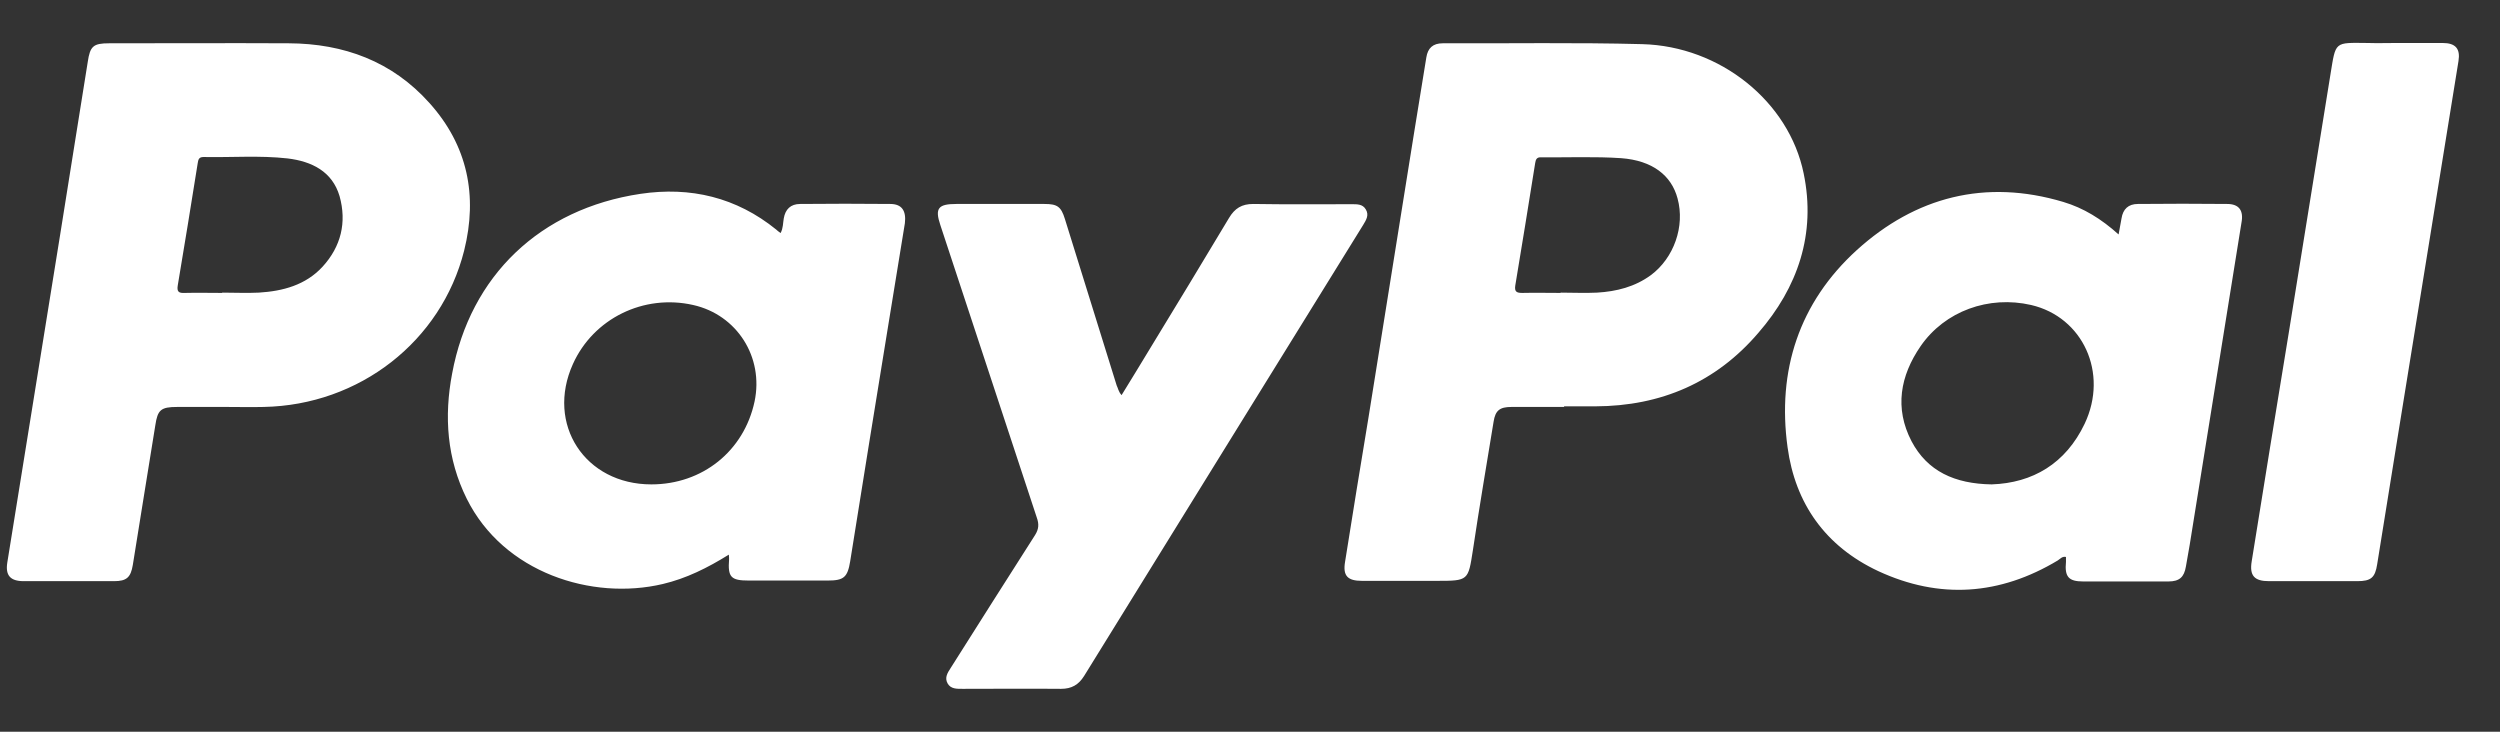 <svg width="41" height="12" viewBox="0 0 41 12" fill="none" xmlns="http://www.w3.org/2000/svg">
<rect x="0" y="0" width="41" height="12" fill="#333333" stroke="none"/>
<path d="M29.58 2.844C29.34 1.668 28.213 0.757 26.932 0.724C25.843 0.695 24.75 0.714 23.661 0.71C23.498 0.71 23.416 0.79 23.392 0.941C23.325 1.352 23.258 1.767 23.191 2.178C22.941 3.737 22.692 5.295 22.443 6.849C22.313 7.637 22.183 8.426 22.059 9.214C22.02 9.446 22.102 9.526 22.337 9.526C22.745 9.526 23.157 9.526 23.565 9.526C24.083 9.526 24.078 9.521 24.155 9.026C24.26 8.322 24.38 7.618 24.495 6.915C24.524 6.731 24.596 6.674 24.788 6.674C25.076 6.674 25.364 6.674 25.651 6.674C25.651 6.669 25.651 6.669 25.651 6.664C25.824 6.664 25.997 6.664 26.165 6.664C27.244 6.66 28.145 6.268 28.836 5.46C29.484 4.714 29.786 3.836 29.58 2.844ZM27.076 4.511C26.812 4.705 26.51 4.78 26.193 4.799C25.997 4.809 25.795 4.799 25.594 4.799V4.804C25.383 4.804 25.172 4.799 24.965 4.804C24.874 4.804 24.836 4.785 24.85 4.686C24.961 4.015 25.071 3.345 25.177 2.674C25.186 2.613 25.205 2.575 25.277 2.58C25.714 2.584 26.155 2.565 26.587 2.594C27.1 2.632 27.412 2.877 27.512 3.255C27.637 3.713 27.45 4.232 27.076 4.511ZM7.041 1.687C6.432 1.007 5.641 0.714 4.734 0.71C3.751 0.705 2.772 0.71 1.789 0.71C1.53 0.71 1.477 0.757 1.439 1.016C1.29 1.956 1.137 2.896 0.988 3.84C0.7 5.635 0.408 7.429 0.12 9.224C0.086 9.436 0.168 9.531 0.389 9.531C0.883 9.531 1.377 9.531 1.871 9.531C2.077 9.531 2.144 9.469 2.178 9.266C2.302 8.501 2.422 7.741 2.547 6.976C2.585 6.721 2.638 6.674 2.907 6.674C3.18 6.674 3.449 6.674 3.722 6.674C3.924 6.674 4.12 6.679 4.322 6.674C5.895 6.645 7.238 5.597 7.612 4.11C7.837 3.208 7.67 2.386 7.041 1.687ZM5.29 4.374C5.012 4.676 4.638 4.775 4.245 4.799C4.048 4.809 3.847 4.799 3.645 4.799V4.804C3.439 4.804 3.238 4.799 3.031 4.804C2.931 4.809 2.897 4.785 2.916 4.676C3.027 4.01 3.137 3.345 3.242 2.679C3.252 2.622 3.257 2.575 3.338 2.575C3.799 2.584 4.259 2.547 4.715 2.598C5.113 2.646 5.449 2.811 5.569 3.217C5.689 3.647 5.593 4.043 5.29 4.374ZM36.525 3.345C36.036 3.34 35.551 3.34 35.062 3.345C34.904 3.345 34.817 3.43 34.793 3.581C34.779 3.661 34.765 3.737 34.745 3.845C34.462 3.59 34.17 3.411 33.839 3.312C32.558 2.929 31.412 3.231 30.453 4.1C29.503 4.964 29.143 6.079 29.316 7.335C29.441 8.256 29.935 8.959 30.803 9.366C31.81 9.833 32.798 9.762 33.748 9.191C33.786 9.167 33.82 9.12 33.882 9.134C33.882 9.162 33.882 9.186 33.882 9.214C33.858 9.46 33.925 9.536 34.165 9.536C34.63 9.536 35.096 9.536 35.561 9.536C35.743 9.536 35.82 9.465 35.849 9.29C35.868 9.172 35.892 9.054 35.911 8.936C36.194 7.174 36.477 5.413 36.76 3.652C36.798 3.453 36.721 3.345 36.525 3.345ZM34.189 6.948C33.877 7.604 33.335 7.921 32.664 7.944C32.055 7.935 31.608 7.727 31.349 7.236C31.067 6.693 31.163 6.164 31.498 5.677C31.896 5.101 32.616 4.842 33.311 5.002C34.16 5.2 34.582 6.117 34.189 6.948ZM14.6 3.345C14.106 3.34 13.612 3.34 13.123 3.345C12.965 3.345 12.879 3.434 12.854 3.581C12.84 3.656 12.845 3.741 12.802 3.822C12.768 3.798 12.749 3.784 12.73 3.765C12.077 3.236 11.324 3.057 10.504 3.179C8.859 3.425 7.713 4.52 7.415 6.126C7.281 6.83 7.329 7.524 7.655 8.18C8.259 9.394 9.708 9.852 10.869 9.578C11.252 9.488 11.603 9.314 11.953 9.096C11.957 9.139 11.957 9.153 11.957 9.172C11.934 9.465 11.986 9.521 12.279 9.521C12.711 9.521 13.142 9.521 13.574 9.521C13.838 9.521 13.9 9.469 13.943 9.205C14.149 7.916 14.356 6.627 14.567 5.337C14.658 4.78 14.749 4.218 14.84 3.661C14.864 3.458 14.792 3.345 14.6 3.345ZM12.375 6.584C12.202 7.396 11.521 7.944 10.682 7.944C9.593 7.944 8.95 6.957 9.396 5.97C9.732 5.224 10.557 4.818 11.368 5.002C12.087 5.163 12.528 5.857 12.375 6.584ZM18.394 6.48C18.553 6.22 18.711 5.965 18.864 5.71C19.296 5.002 19.728 4.289 20.155 3.576C20.251 3.415 20.366 3.345 20.553 3.345C21.09 3.354 21.627 3.349 22.164 3.349C22.256 3.349 22.347 3.345 22.399 3.434C22.457 3.529 22.404 3.609 22.356 3.689C20.831 6.154 19.306 8.615 17.78 11.085C17.689 11.231 17.574 11.297 17.401 11.297C16.864 11.292 16.327 11.297 15.79 11.297C15.694 11.297 15.593 11.302 15.54 11.207C15.488 11.113 15.54 11.033 15.593 10.952C16.054 10.225 16.509 9.502 16.975 8.775C17.037 8.676 17.042 8.596 17.003 8.487C16.476 6.891 15.948 5.29 15.421 3.689C15.329 3.415 15.387 3.345 15.684 3.345C16.164 3.345 16.648 3.345 17.128 3.345C17.339 3.345 17.401 3.387 17.464 3.59C17.747 4.502 18.03 5.408 18.313 6.32C18.337 6.367 18.342 6.424 18.394 6.48ZM39.312 0.705C39.561 0.705 39.81 0.705 40.06 0.705C40.271 0.705 40.352 0.799 40.319 1.002C39.988 3.047 39.657 5.097 39.326 7.141C39.211 7.845 39.101 8.549 38.986 9.252C38.952 9.474 38.885 9.531 38.659 9.531C38.175 9.531 37.695 9.531 37.211 9.531C36.971 9.531 36.889 9.441 36.928 9.205C37.129 7.954 37.331 6.702 37.537 5.451C37.762 4.043 37.993 2.636 38.218 1.229C38.309 0.672 38.276 0.7 38.832 0.705C38.99 0.71 39.148 0.705 39.312 0.705Z" fill="white"/>
</svg>
